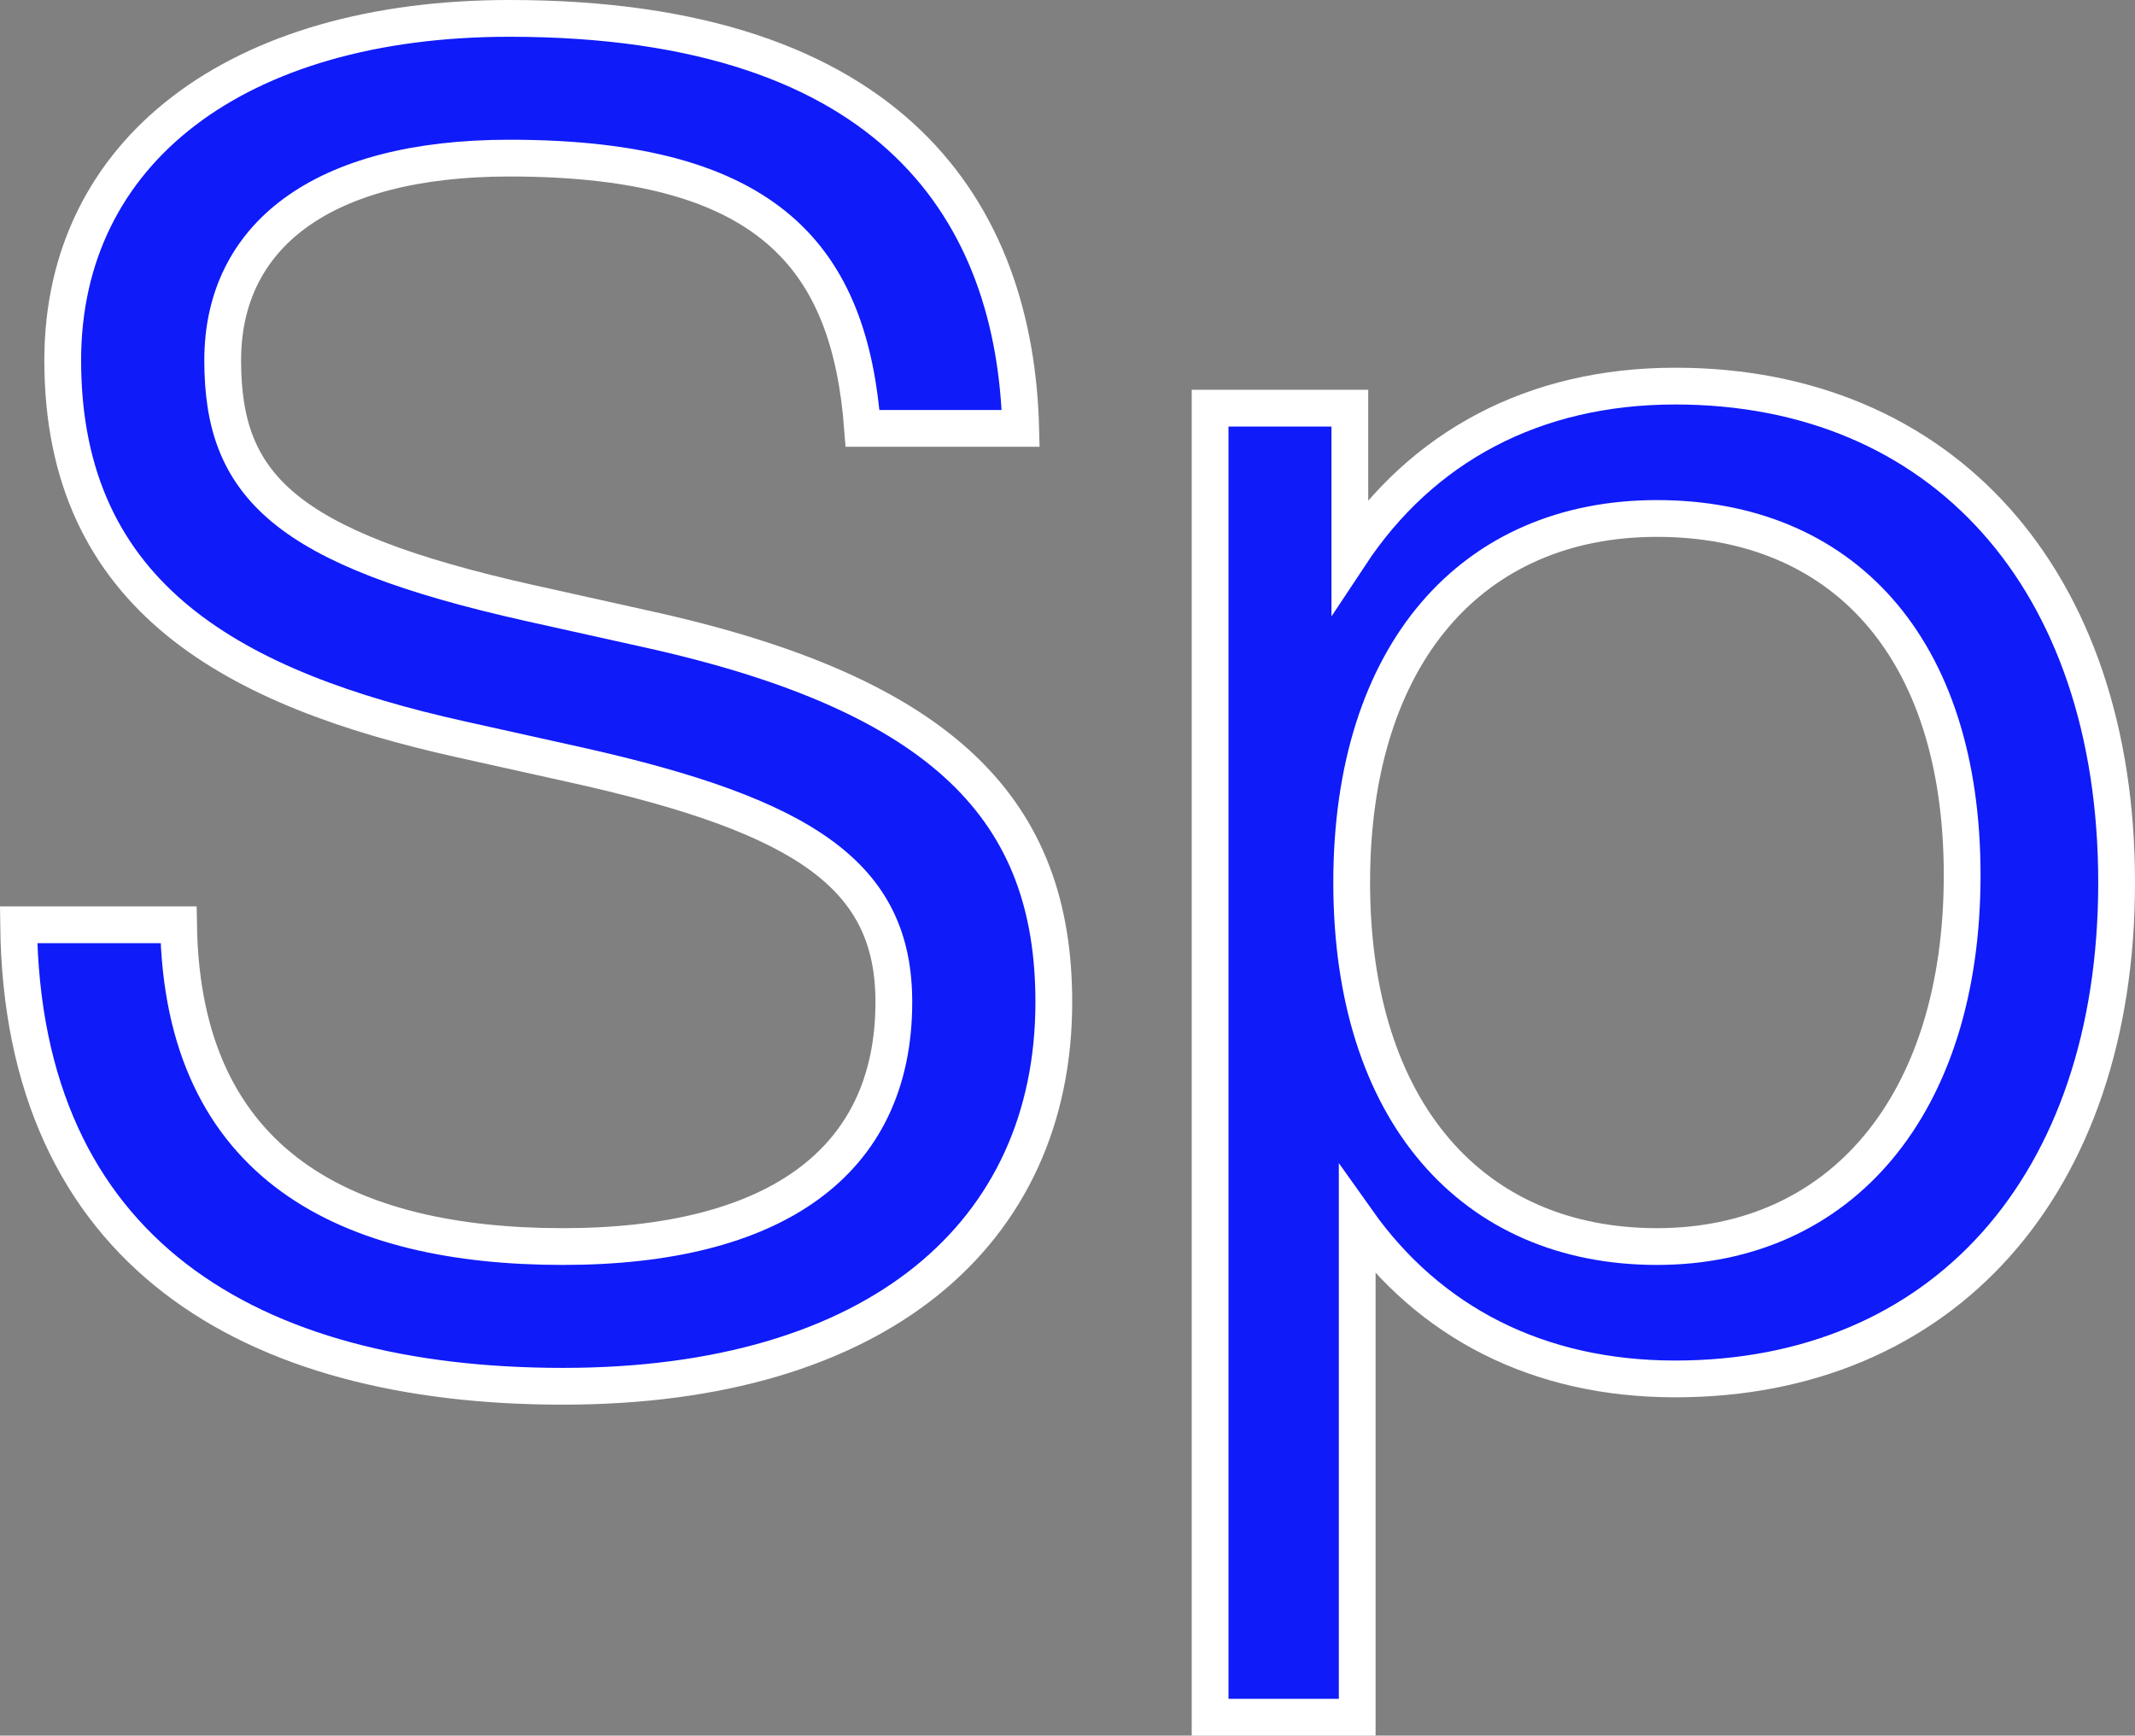 <svg xmlns="http://www.w3.org/2000/svg" width="116.111" height="94.4" viewBox="0 0 116.111 94.4">
  <rect x="0" y="0" width="116.111" height="94.4" fill="#808080" stroke="none"/>
  <g id="グループ_141" data-name="グループ 141" transform="translate(-257.779 -5915.199)">
    <g id="グループ_139" data-name="グループ 139" style="mix-blend-mode: multiply;isolation: isolate">
      <path id="パス_310" data-name="パス 310" d="M30.611,67.8c-11.6,0-20.7-4.3-20.9-17.5h-8.7c.2,17.8,12.6,25.1,29.6,25.1,17.1,0,26.7-8.3,26.7-20.9,0-10.3-5.8-16.7-22.2-20.3l-6.3-1.4c-13.4-3-16.7-6.4-16.7-13.2,0-6.7,5.3-11,15.6-11,14.2,0,18.5,5.5,19.2,14.7h8.6c-.3-11.6-6.8-22.3-27.8-22.3-14.8,0-24.3,7.2-24.3,18.6,0,13,9.5,17.9,21.6,20.6l6.3,1.4c12.6,2.8,17.3,6.1,17.3,12.9,0,8.8-6.6,13.3-18,13.3" transform="translate(257.779 5915.199)" fill="#0f1bf9"/>
      <path id="パス_311" data-name="パス 311" d="M30.611,67.8c-11.6,0-20.7-4.3-20.9-17.5h-8.7c.2,17.8,12.6,25.1,29.6,25.1,17.1,0,26.7-8.3,26.7-20.9,0-10.3-5.8-16.7-22.2-20.3l-6.3-1.4c-13.4-3-16.7-6.4-16.7-13.2,0-6.7,5.3-11,15.6-11,14.2,0,18.5,5.5,19.2,14.7h8.6c-.3-11.6-6.8-22.3-27.8-22.3-14.8,0-24.3,7.2-24.3,18.6,0,13,9.5,17.9,21.6,20.6l6.3,1.4c12.6,2.8,17.3,6.1,17.3,12.9C48.611,63.3,42.011,67.8,30.611,67.8Z" transform="translate(257.779 5915.199)" fill="none" stroke="#fff" stroke-width="2"/>
    </g>
    <g id="グループ_140" data-name="グループ 140" style="mix-blend-mode: multiply;isolation: isolate">
      <path id="パス_312" data-name="パス 312" d="M115.111,48c0-16.5-9.5-27-24-27-7.7,0-13.8,3.3-17.7,9.2v-8h-7.6V93.4h8v-27c3.9,5.5,9.8,8.6,17.3,8.6,14.5,0,24-10.5,24-27m-41.6,0c0-12.5,6.6-19.8,16.6-19.8s16.6,6.9,16.6,19.4-6.6,20.2-16.6,20.2-16.6-7.3-16.6-19.8" transform="translate(257.779 5915.199)" fill="#0f1bf9"/>
      <path id="パス_313" data-name="パス 313" d="M115.111,48c0-16.5-9.5-27-24-27-7.7,0-13.8,3.3-17.7,9.2v-8h-7.6V93.4h8v-27c3.9,5.5,9.8,8.6,17.3,8.6C105.611,75,115.111,64.5,115.111,48Zm-41.6,0c0-12.5,6.6-19.8,16.6-19.8s16.6,6.9,16.6,19.4-6.6,20.2-16.6,20.2S73.511,60.5,73.511,48Z" transform="translate(257.779 5915.199)" fill="none" stroke="#fff" stroke-width="2"/>
    </g>
  </g>
</svg>
